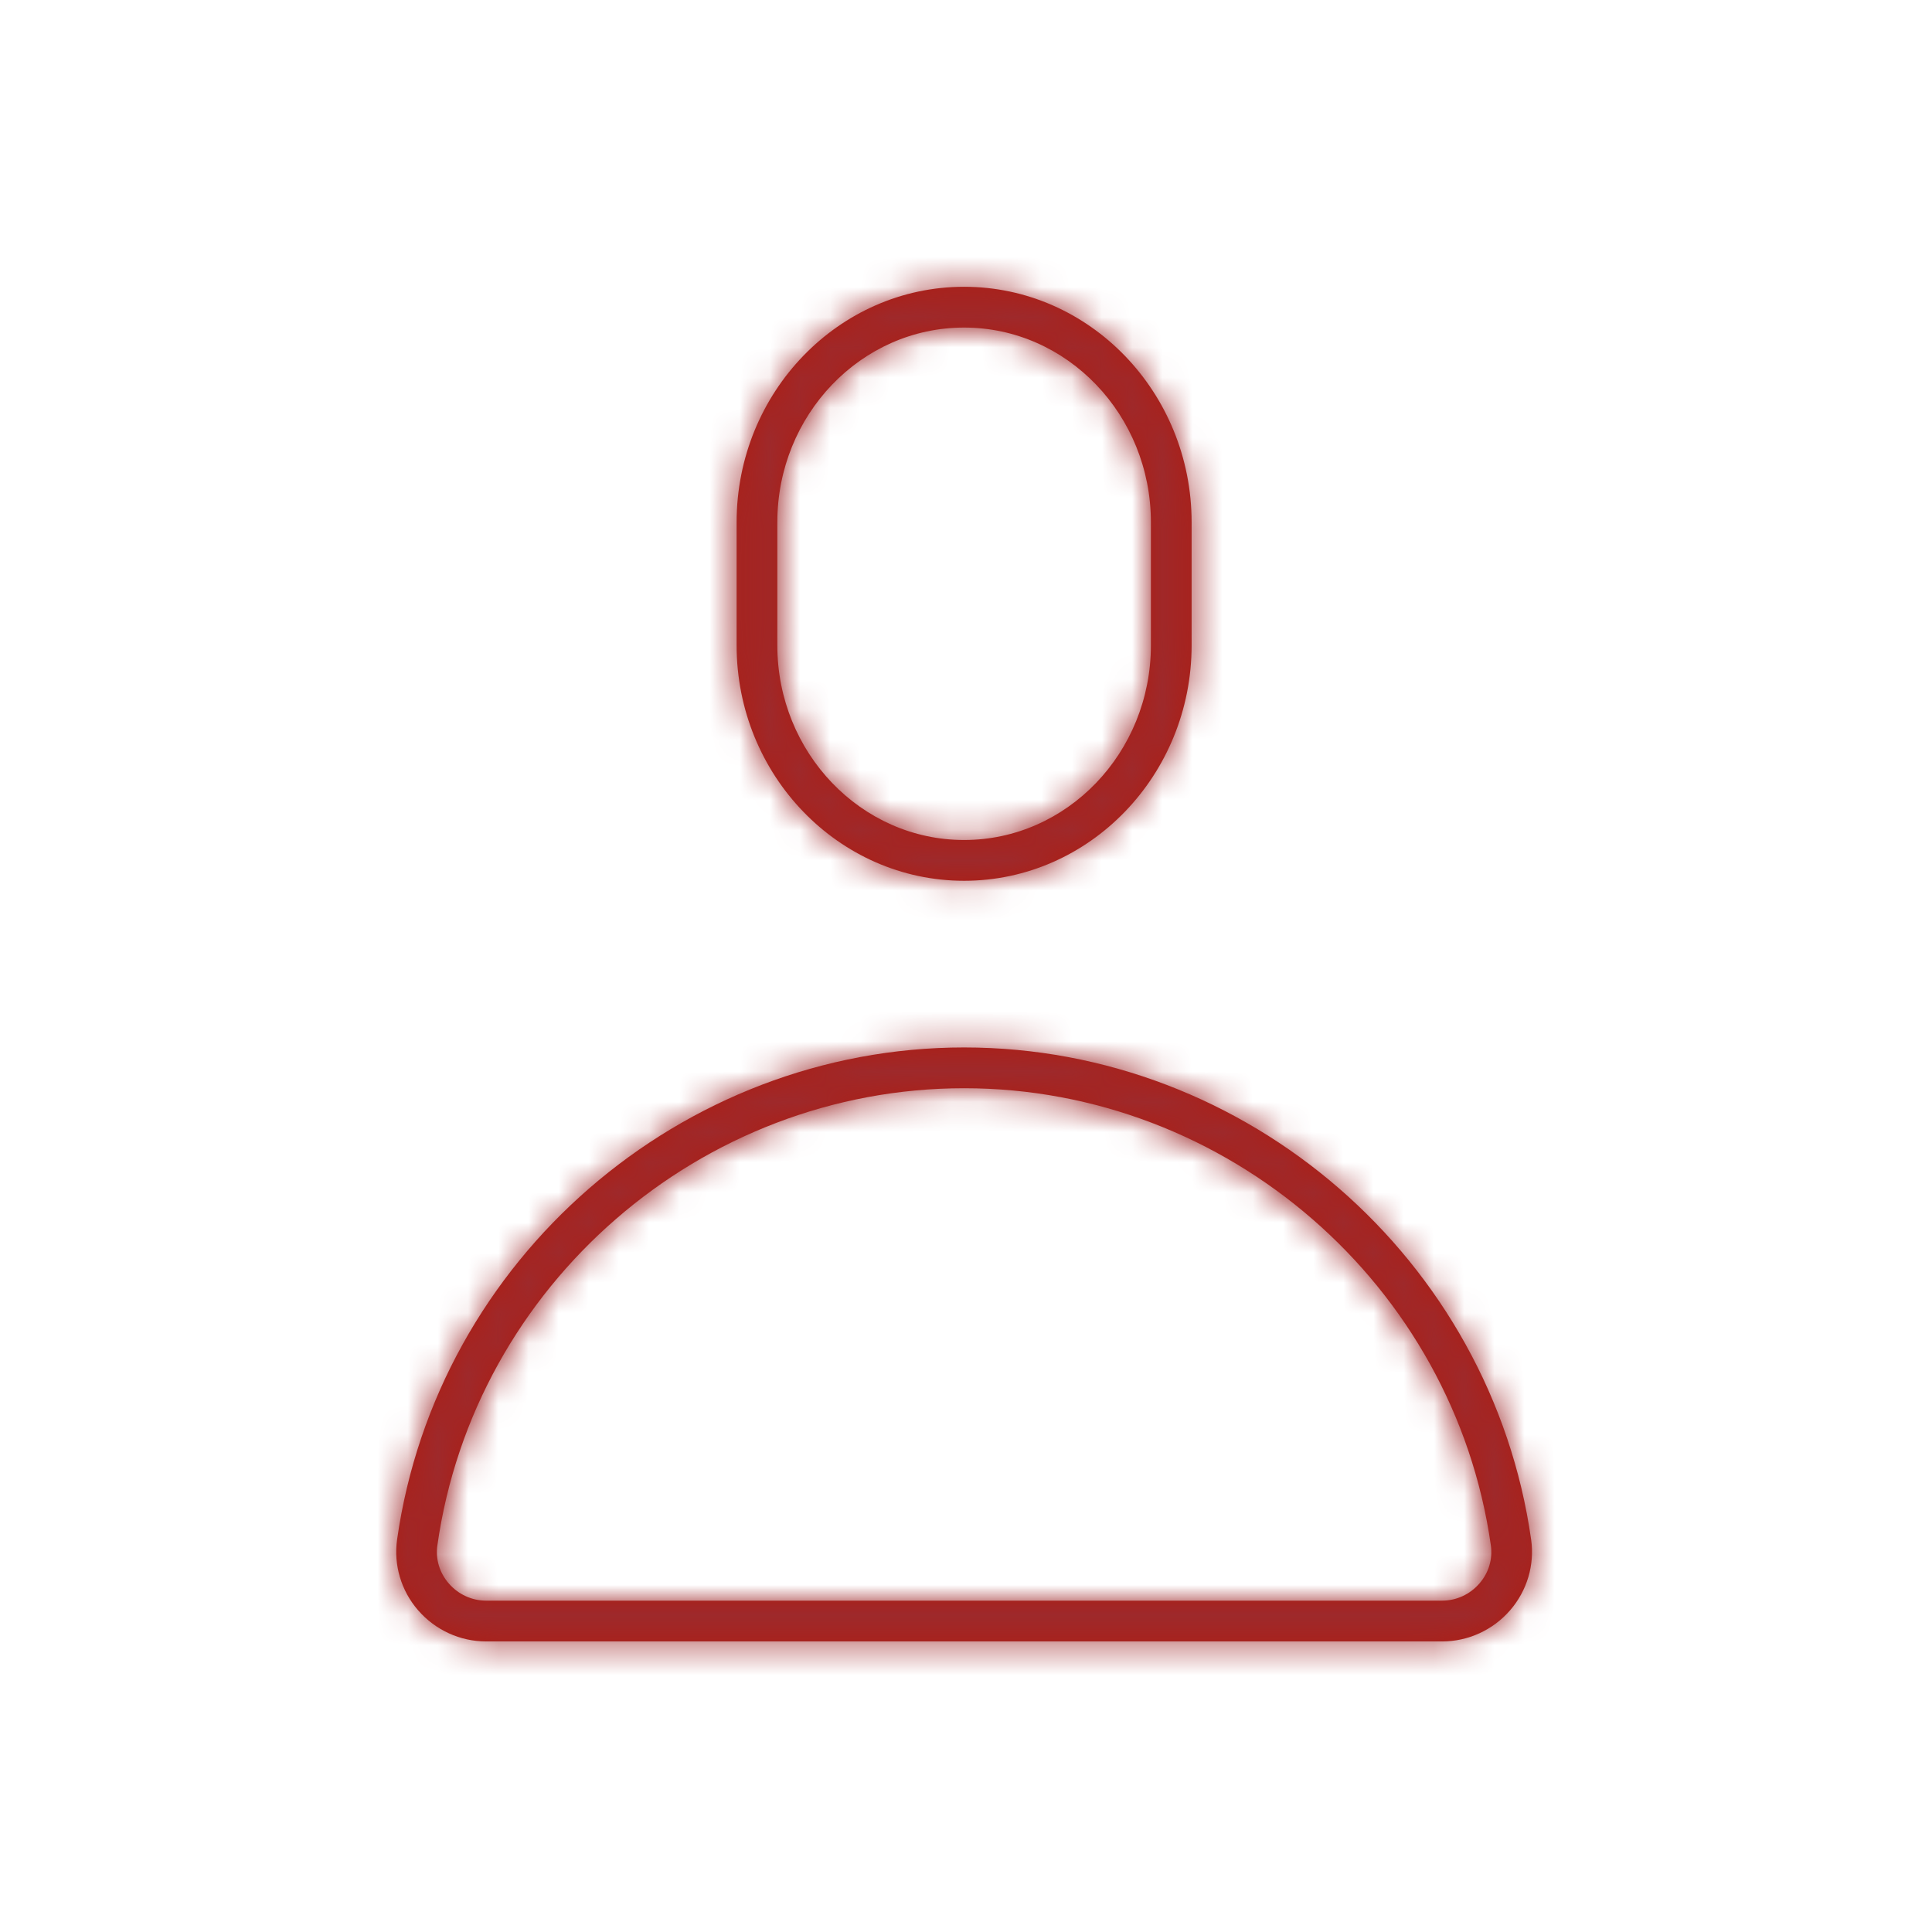 <?xml version="1.0" encoding="UTF-8"?>
<svg width="64px" height="64px" viewBox="0 0 64 64" version="1.1" xmlns="http://www.w3.org/2000/svg" xmlns:xlink="http://www.w3.org/1999/xlink">
    <!-- Generator: Sketch 58 (84663) - https://sketch.com -->
    <title>icon_person</title>
    <desc>Created with Sketch.</desc>
    <defs>
        <path d="M49.007,52.455 C48.694,52.817 48.243,53.024 47.769,53.024 L16.106,53.024 C15.632,53.024 15.181,52.817 14.868,52.455 C14.559,52.099 14.424,51.649 14.489,51.19 C15.715,42.558 23.217,36.049 31.937,36.049 C40.659,36.049 48.16,42.558 49.386,51.19 C49.451,51.649 49.316,52.099 49.007,52.455 L49.007,52.455 Z M50.721,51 C49.401,41.707 41.326,34.698 31.937,34.698 C22.549,34.698 14.474,41.707 13.154,51 C13.035,51.841 13.288,52.694 13.849,53.341 C14.419,53.998 15.241,54.375 16.106,54.375 L47.769,54.375 C48.634,54.375 49.457,53.998 50.026,53.341 C50.587,52.693 50.84,51.84 50.721,51 L50.721,51 Z M25.75,17.302 C25.75,13.745 28.526,10.851 31.937,10.851 C35.349,10.851 38.125,13.745 38.125,17.302 L38.125,21.375 C38.125,24.932 35.349,27.826 31.937,27.826 C28.526,27.826 25.75,24.932 25.75,21.375 L25.75,17.302 Z M31.937,29.177 C36.093,29.177 39.474,25.677 39.474,21.375 L39.474,17.302 C39.474,13 36.093,9.5 31.937,9.5 C27.781,9.5 24.401,13 24.401,17.302 L24.401,21.375 C24.401,25.677 27.781,29.177 31.937,29.177 L31.937,29.177 Z" id="path-1"></path>
    </defs>
    <g id="icon_person" stroke="none" stroke-width="1" fill="none" fill-rule="evenodd">
        <g id="icon/set/person">
            <mask id="mask-2" fill="white">
                <use xlink:href="#path-1"></use>
            </mask>
            <use id="Fill-1" fill="#AE1D13" fill-rule="evenodd" xlink:href="#path-1"></use>
            <g id="tint/$auburn" mask="url(#mask-2)" fill="#9E292B" fill-rule="evenodd">
                <rect id="Rectangle" x="0" y="0" width="64" height="64"></rect>
            </g>
        </g>
    </g>
</svg>